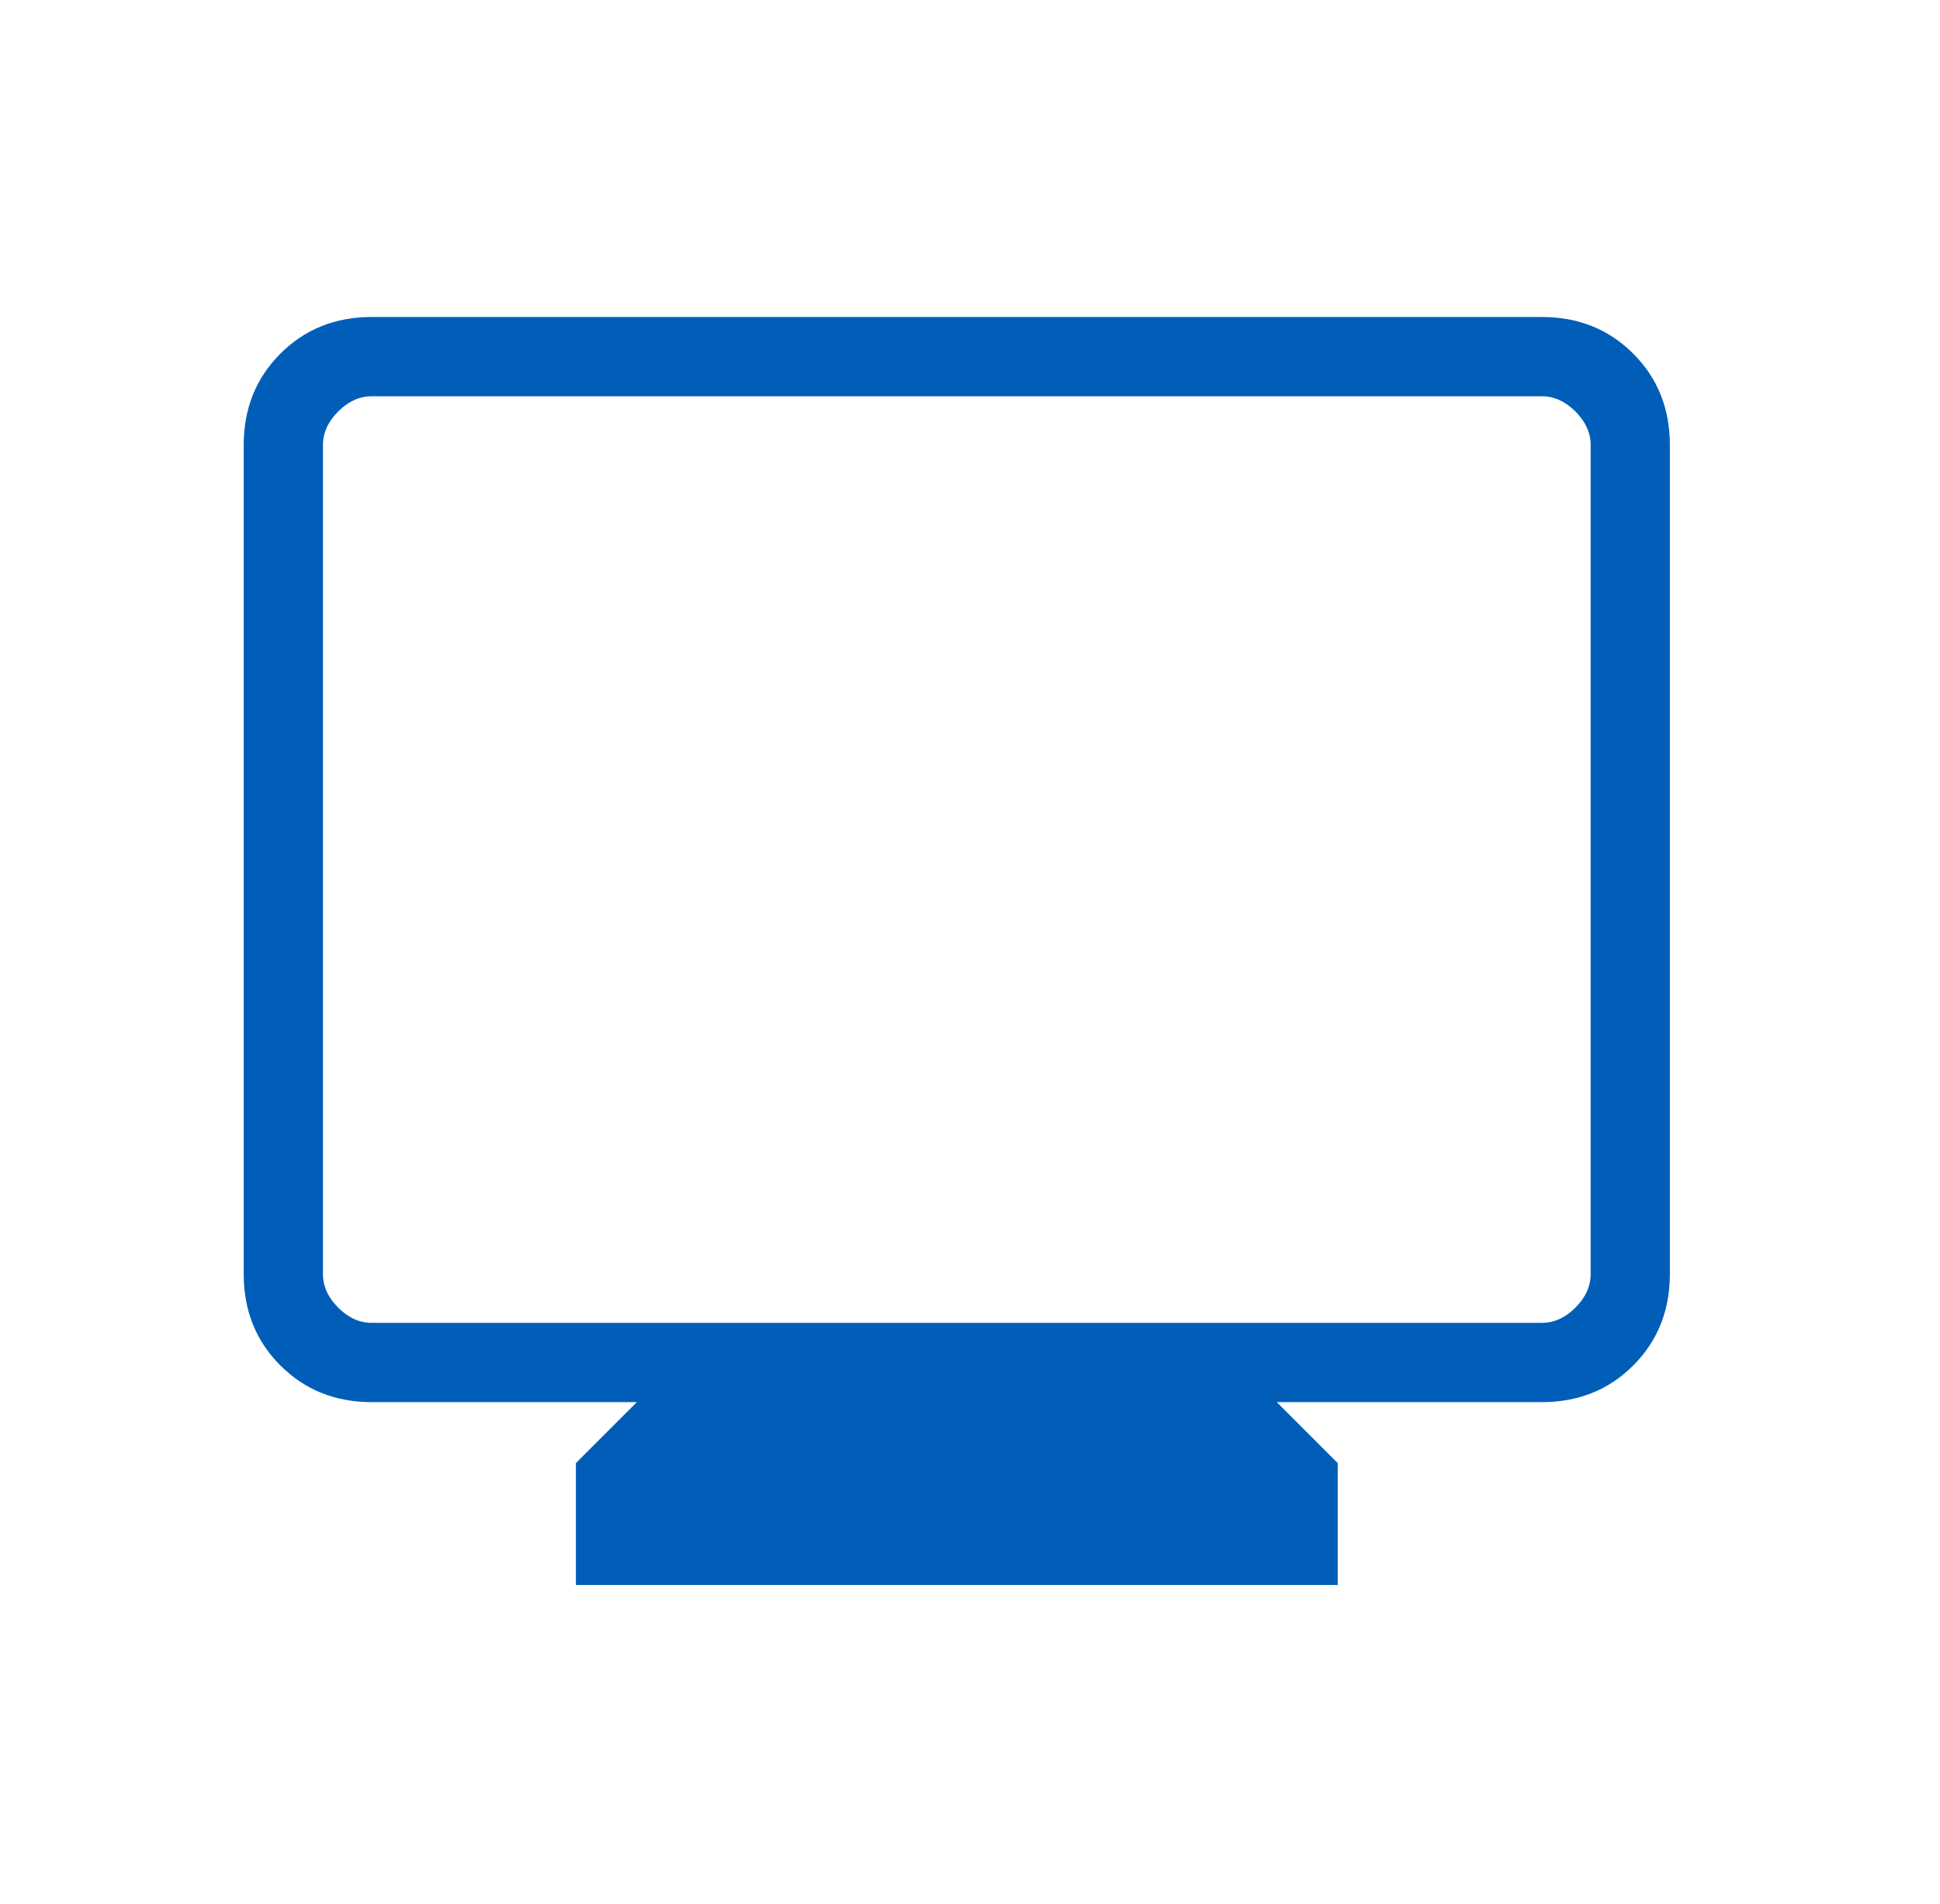 <?xml version="1.0" encoding="UTF-8"?>
<svg xmlns="http://www.w3.org/2000/svg" width="53" height="52" viewBox="0 0 53 52" fill="none">
  <mask id="mask0_271_341" style="mask-type:alpha" maskUnits="userSpaceOnUse" x="0" y="0" width="53" height="52">
    <rect x="0.165" width="51.949" height="51.949" fill="#D9D9D9"></rect>
  </mask>
  <g mask="url(#mask0_271_341)">
    <path d="M15.733 43.291V39.961L17.398 38.296H10.155C9.159 38.296 8.327 37.962 7.66 37.295C6.992 36.627 6.658 35.796 6.658 34.799V12.155C6.658 11.159 6.992 10.327 7.66 9.659C8.327 8.992 9.159 8.658 10.155 8.658H42.124C43.12 8.658 43.952 8.992 44.619 9.659C45.287 10.327 45.62 11.159 45.62 12.155V34.799C45.62 35.796 45.287 36.627 44.619 37.295C43.952 37.962 43.12 38.296 42.124 38.296H34.881L36.546 39.961V43.291H15.733ZM10.155 36.131H42.124C42.457 36.131 42.762 35.993 43.04 35.715C43.317 35.438 43.456 35.132 43.456 34.799V12.155C43.456 11.822 43.317 11.517 43.04 11.239C42.762 10.961 42.457 10.823 42.124 10.823H10.155C9.822 10.823 9.517 10.961 9.239 11.239C8.962 11.517 8.823 11.822 8.823 12.155V34.799C8.823 35.132 8.962 35.438 9.239 35.715C9.517 35.993 9.822 36.131 10.155 36.131Z" fill="#005EB8"></path>
  </g>
</svg>
